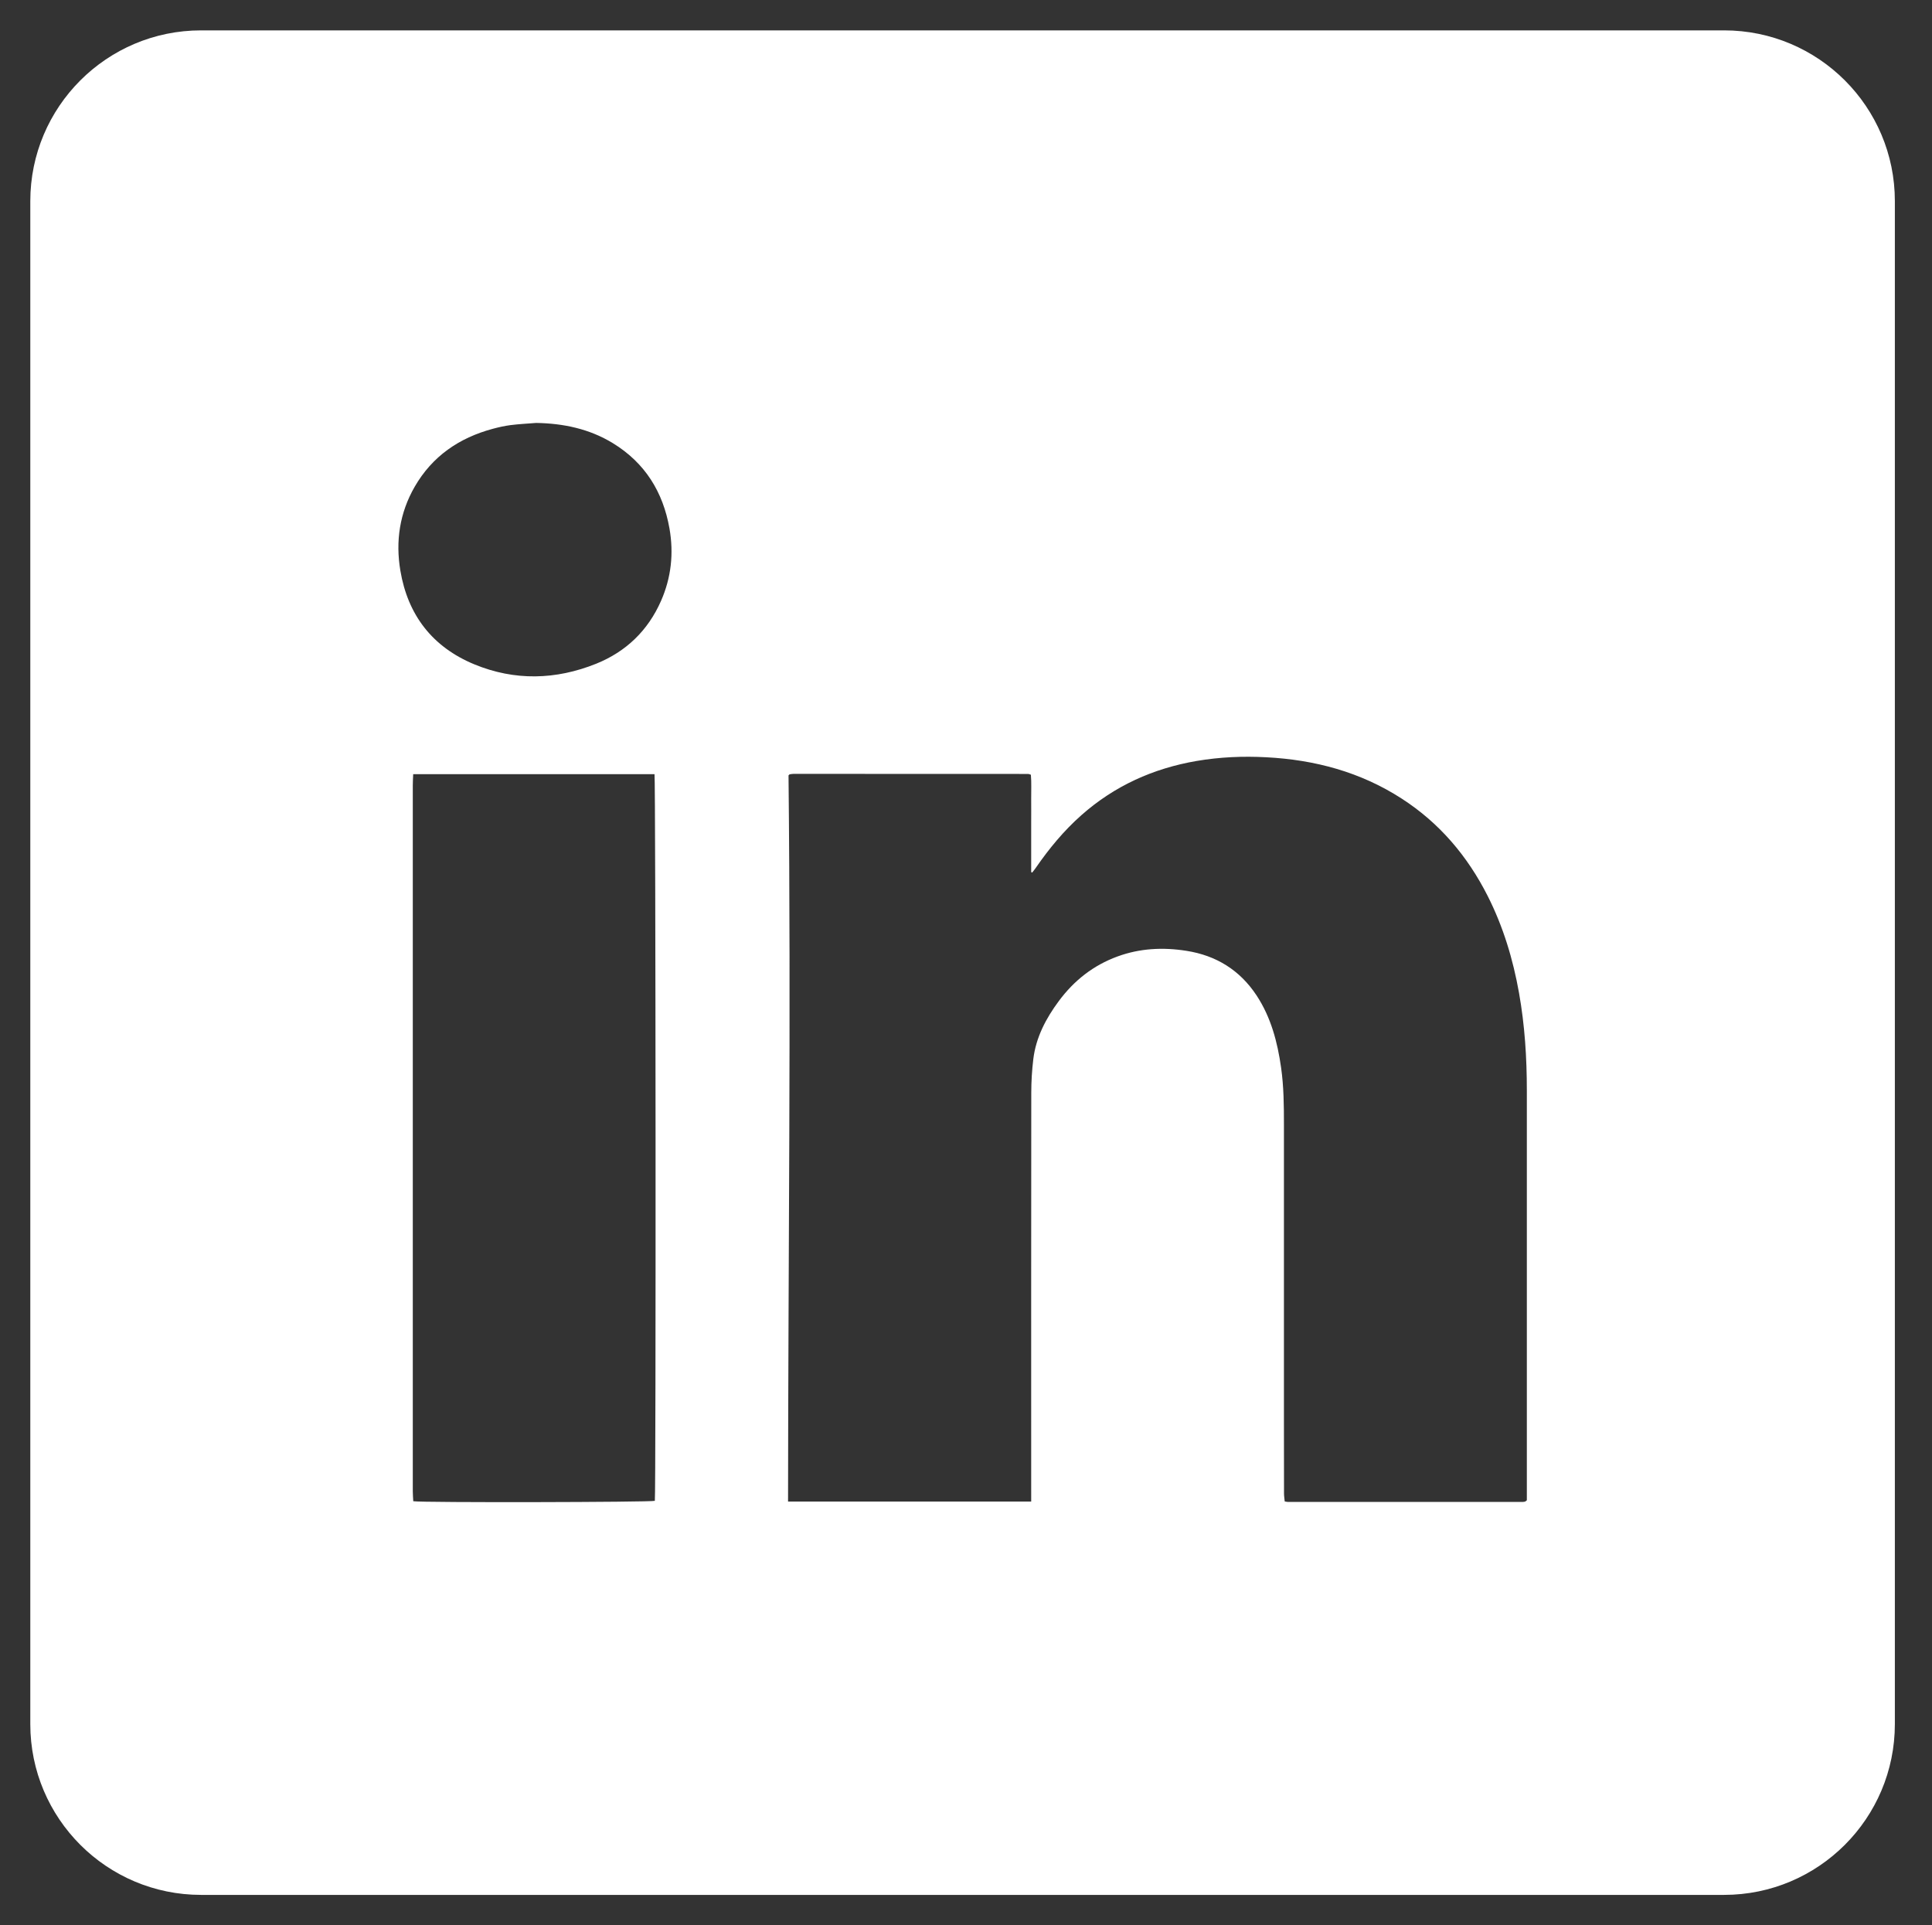 <?xml version="1.0" encoding="utf-8"?>
<!-- Generator: Adobe Illustrator 26.2.1, SVG Export Plug-In . SVG Version: 6.00 Build 0)  -->
<svg version="1.1" id="Layer_1" xmlns="http://www.w3.org/2000/svg" xmlns:xlink="http://www.w3.org/1999/xlink" x="0px" y="0px"
	 viewBox="0 0 2455.3 2446.7" style="enable-background:new 0 0 2455.3 2446.7;" xml:space="preserve">
<rect x="0" y="0" width="2455.3" height="2446.7" fill="#333333" stroke="none"/>
<style type="text/css">
	.st0{fill:#FFFFFF;}
</style>
<g>
	<g>
		<path class="st0" d="M2191.1,38.6H255.6c-119.9,0-217.1,97.2-217.1,217.1v1935.4c0,119.9,97.2,217.1,217.1,217.1h1935.4
			c119.9,0,217.1-97.2,217.1-217.1V255.6C2408.1,135.7,2310.9,38.6,2191.1,38.6z M832.2,1907.4c-5.8,1.8-294.7,2.4-307,0.5
			c-0.2-4-0.6-8.3-0.6-12.6c0-87.9,0-175.8,0-263.6c0-211.2,0-422.4,0-633.5c0-4.6,0.3-9.2,0.5-14.3c102.8,0,204.8,0,306.7,0
			C833.3,990.6,833.7,1898.4,832.2,1907.4z M840.1,763.6c-16.6,37.8-44.5,64.6-82.4,79.9c-51.2,20.6-103.5,22-154.9,0.8
			c-53-21.9-84.5-62.4-94-119.1c-6.3-37.4-0.9-73.4,18.2-106.6c22.3-38.7,56.4-62.1,99.1-73.6c7.4-2,14.9-3.7,22.5-4.7
			c10.9-1.4,21.8-1.9,32.8-2.8c34.7,0.6,67.7,7.5,97.6,25.8c40.6,24.9,63.6,61.8,71.8,108.3C856.4,703.4,853,734.2,840.1,763.6z
			 M1939,1907.8c-0.2,0.2-0.4,0.4-0.6,0.5c-1.1,0.2-2.2,0.5-3.2,0.5c-99.4,0-198.9,0-298.3,0c-1.1,0-2.1-0.3-4.2-0.6
			c-0.3-3.3-0.9-6.7-0.9-10.1c-0.1-30.5-0.1-61-0.1-91.5c0-125.8,0-251.6,0-377.4c0-24.2-0.2-48.3-3.6-72.3
			c-4.6-32.6-12.9-64.1-31.3-92c-21.2-32-51.2-50.6-89-56.5c-29.8-4.7-59.1-3.3-87.7,7.2c-30.6,11.2-55.1,30.5-74.4,56.5
			c-16.4,22.1-29.1,46.1-32.5,73.8c-1.7,14.1-2.6,28.5-2.6,42.7c-0.2,169.2-0.1,338.4-0.1,507.6c0,3.8,0,7.5,0,12.1
			c-103.8,0-205.8,0-309,0c0.2-308.1,3.8-615.6,0.6-922.9c0.4-0.4,0.6-0.7,0.8-0.8c0.2-0.2,0.4-0.5,0.6-0.5c1.6-0.2,3.2-0.6,4.9-0.6
			c99.4,0,198.9,0.1,298.3,0.1c0.8,0,1.5,0.4,3.4,1c0.9,10,0.3,20.4,0.4,30.7c0.1,10.4,0,20.9,0,31.3c0,10.2,0,20.3,0,30.5
			c0,10.4,0,20.8,0,31.2c0.4,0.2,0.8,0.4,1.2,0.7c1.5-2,3.2-3.9,4.6-6c16.9-24.5,35.7-47.3,58.1-67.1
			c42.1-37.2,91.1-59.3,146.3-68.8c29.4-5,59-6.3,88.6-4.7c61.6,3.2,119.7,18.7,172,52.5c48.1,31,83.7,73.1,109.4,123.9
			c19.7,39,32.2,80.4,39.8,123.3c7.3,41,9.9,82.3,9.9,123.8c0,170.3,0,340.6,0,510.9c0,3.5,0,7.1,0,9.9
			C1939.4,1907.4,1939.2,1907.6,1939,1907.8z"/>
	</g>
</g>
</svg>
